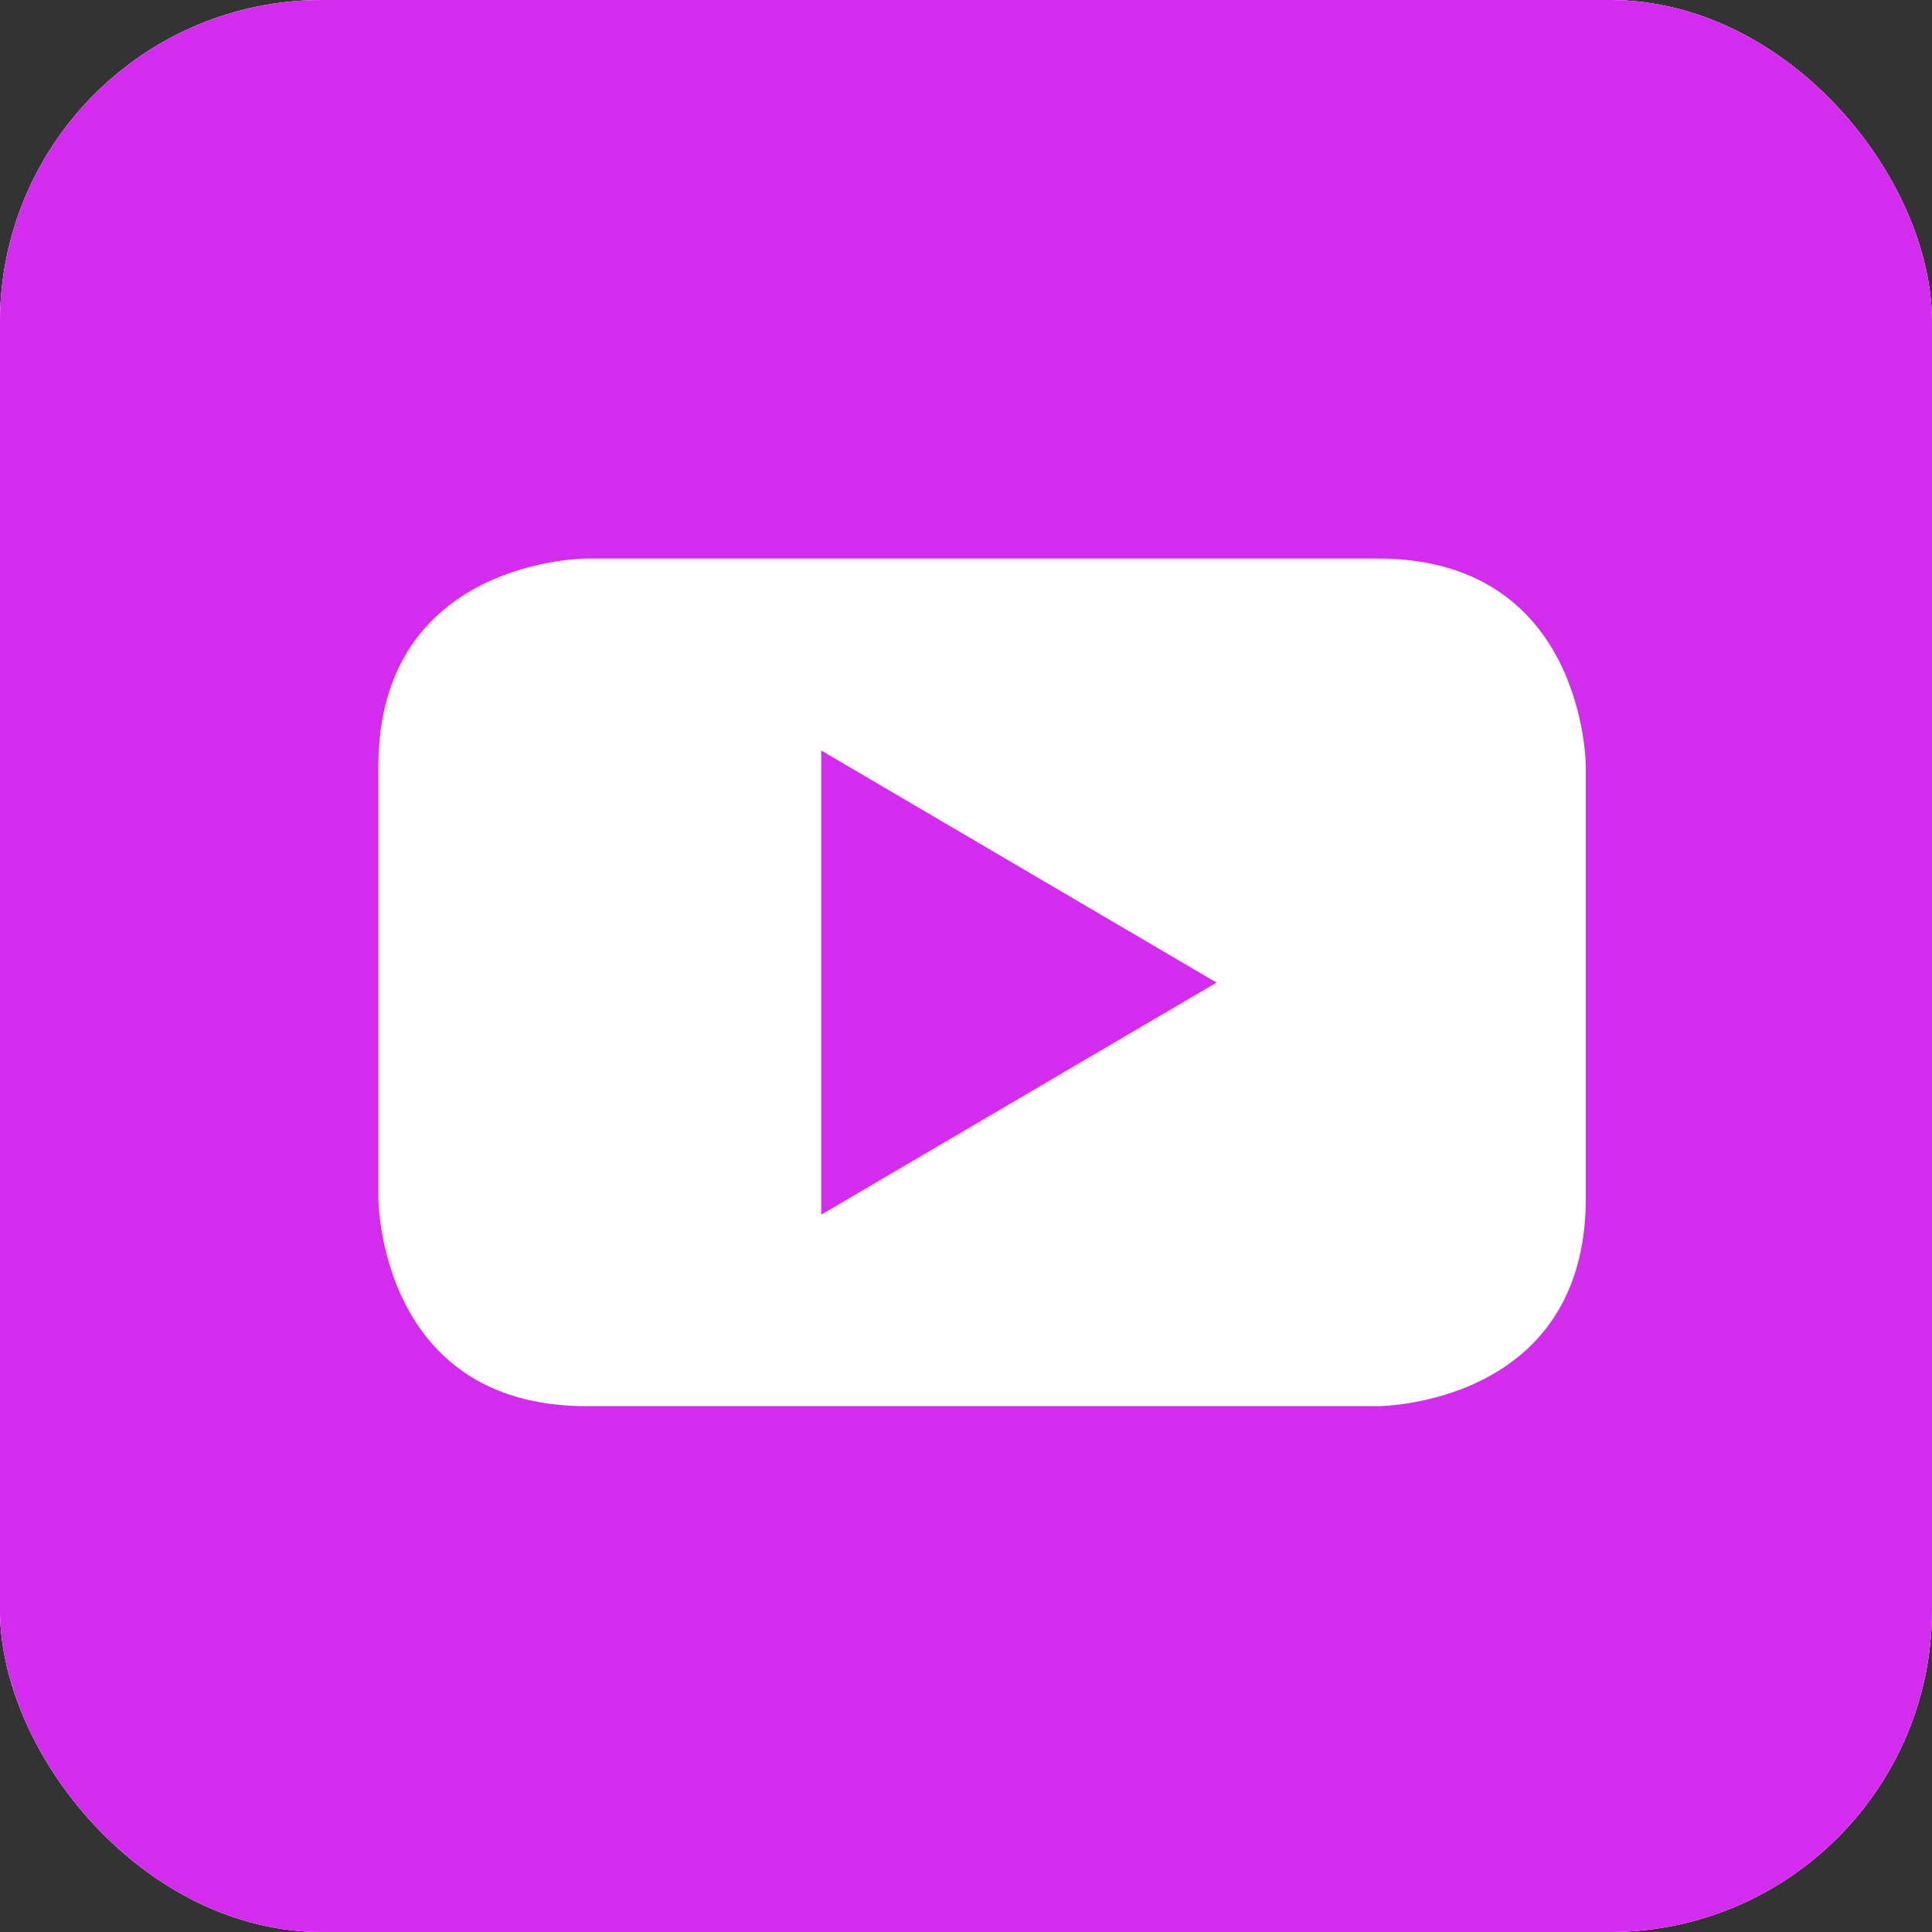 <svg width="60" height="60" viewBox="0 0 60 60" fill="none" xmlns="http://www.w3.org/2000/svg">
<rect x="0" y="0" width="60" height="60" fill="#333333" stroke="none"/>
<g clip-path="url(#clip0_354_123)">
<rect width="60" height="60" rx="10" fill="#D32CEE"/>
<g clip-path="url(#clip1_354_123)">
<rect x="-7" y="-7" width="75" height="75" rx="6" fill="white"/>
<path d="M25.505 37.722L37.78 30.515L25.505 23.308V37.722Z" fill="#D32CEE"/>
<path d="M62.141 -7H-1.141C-4.378 -7 -7 -4.378 -7 -1.141V62.141C-7 65.378 -4.378 68 -1.141 68H62.141C65.378 68 68 65.378 68 62.141V-1.141C68 -4.378 65.378 -7 62.141 -7ZM49.25 37.209C49.25 43.669 42.79 43.669 42.79 43.669H18.21C11.75 43.669 11.75 37.209 11.75 37.209V23.806C11.75 17.346 18.21 17.346 18.21 17.346H42.79C49.25 17.346 49.25 23.806 49.25 23.806V37.209Z" fill="#D32CEE"/>
</g>
</g>
<defs>
<clipPath id="clip0_354_123">
<rect width="60" height="60" rx="10" fill="white"/>
</clipPath>
<clipPath id="clip1_354_123">
<rect x="-7" y="-7" width="75" height="75" rx="6" fill="white"/>
</clipPath>
</defs>
</svg>
